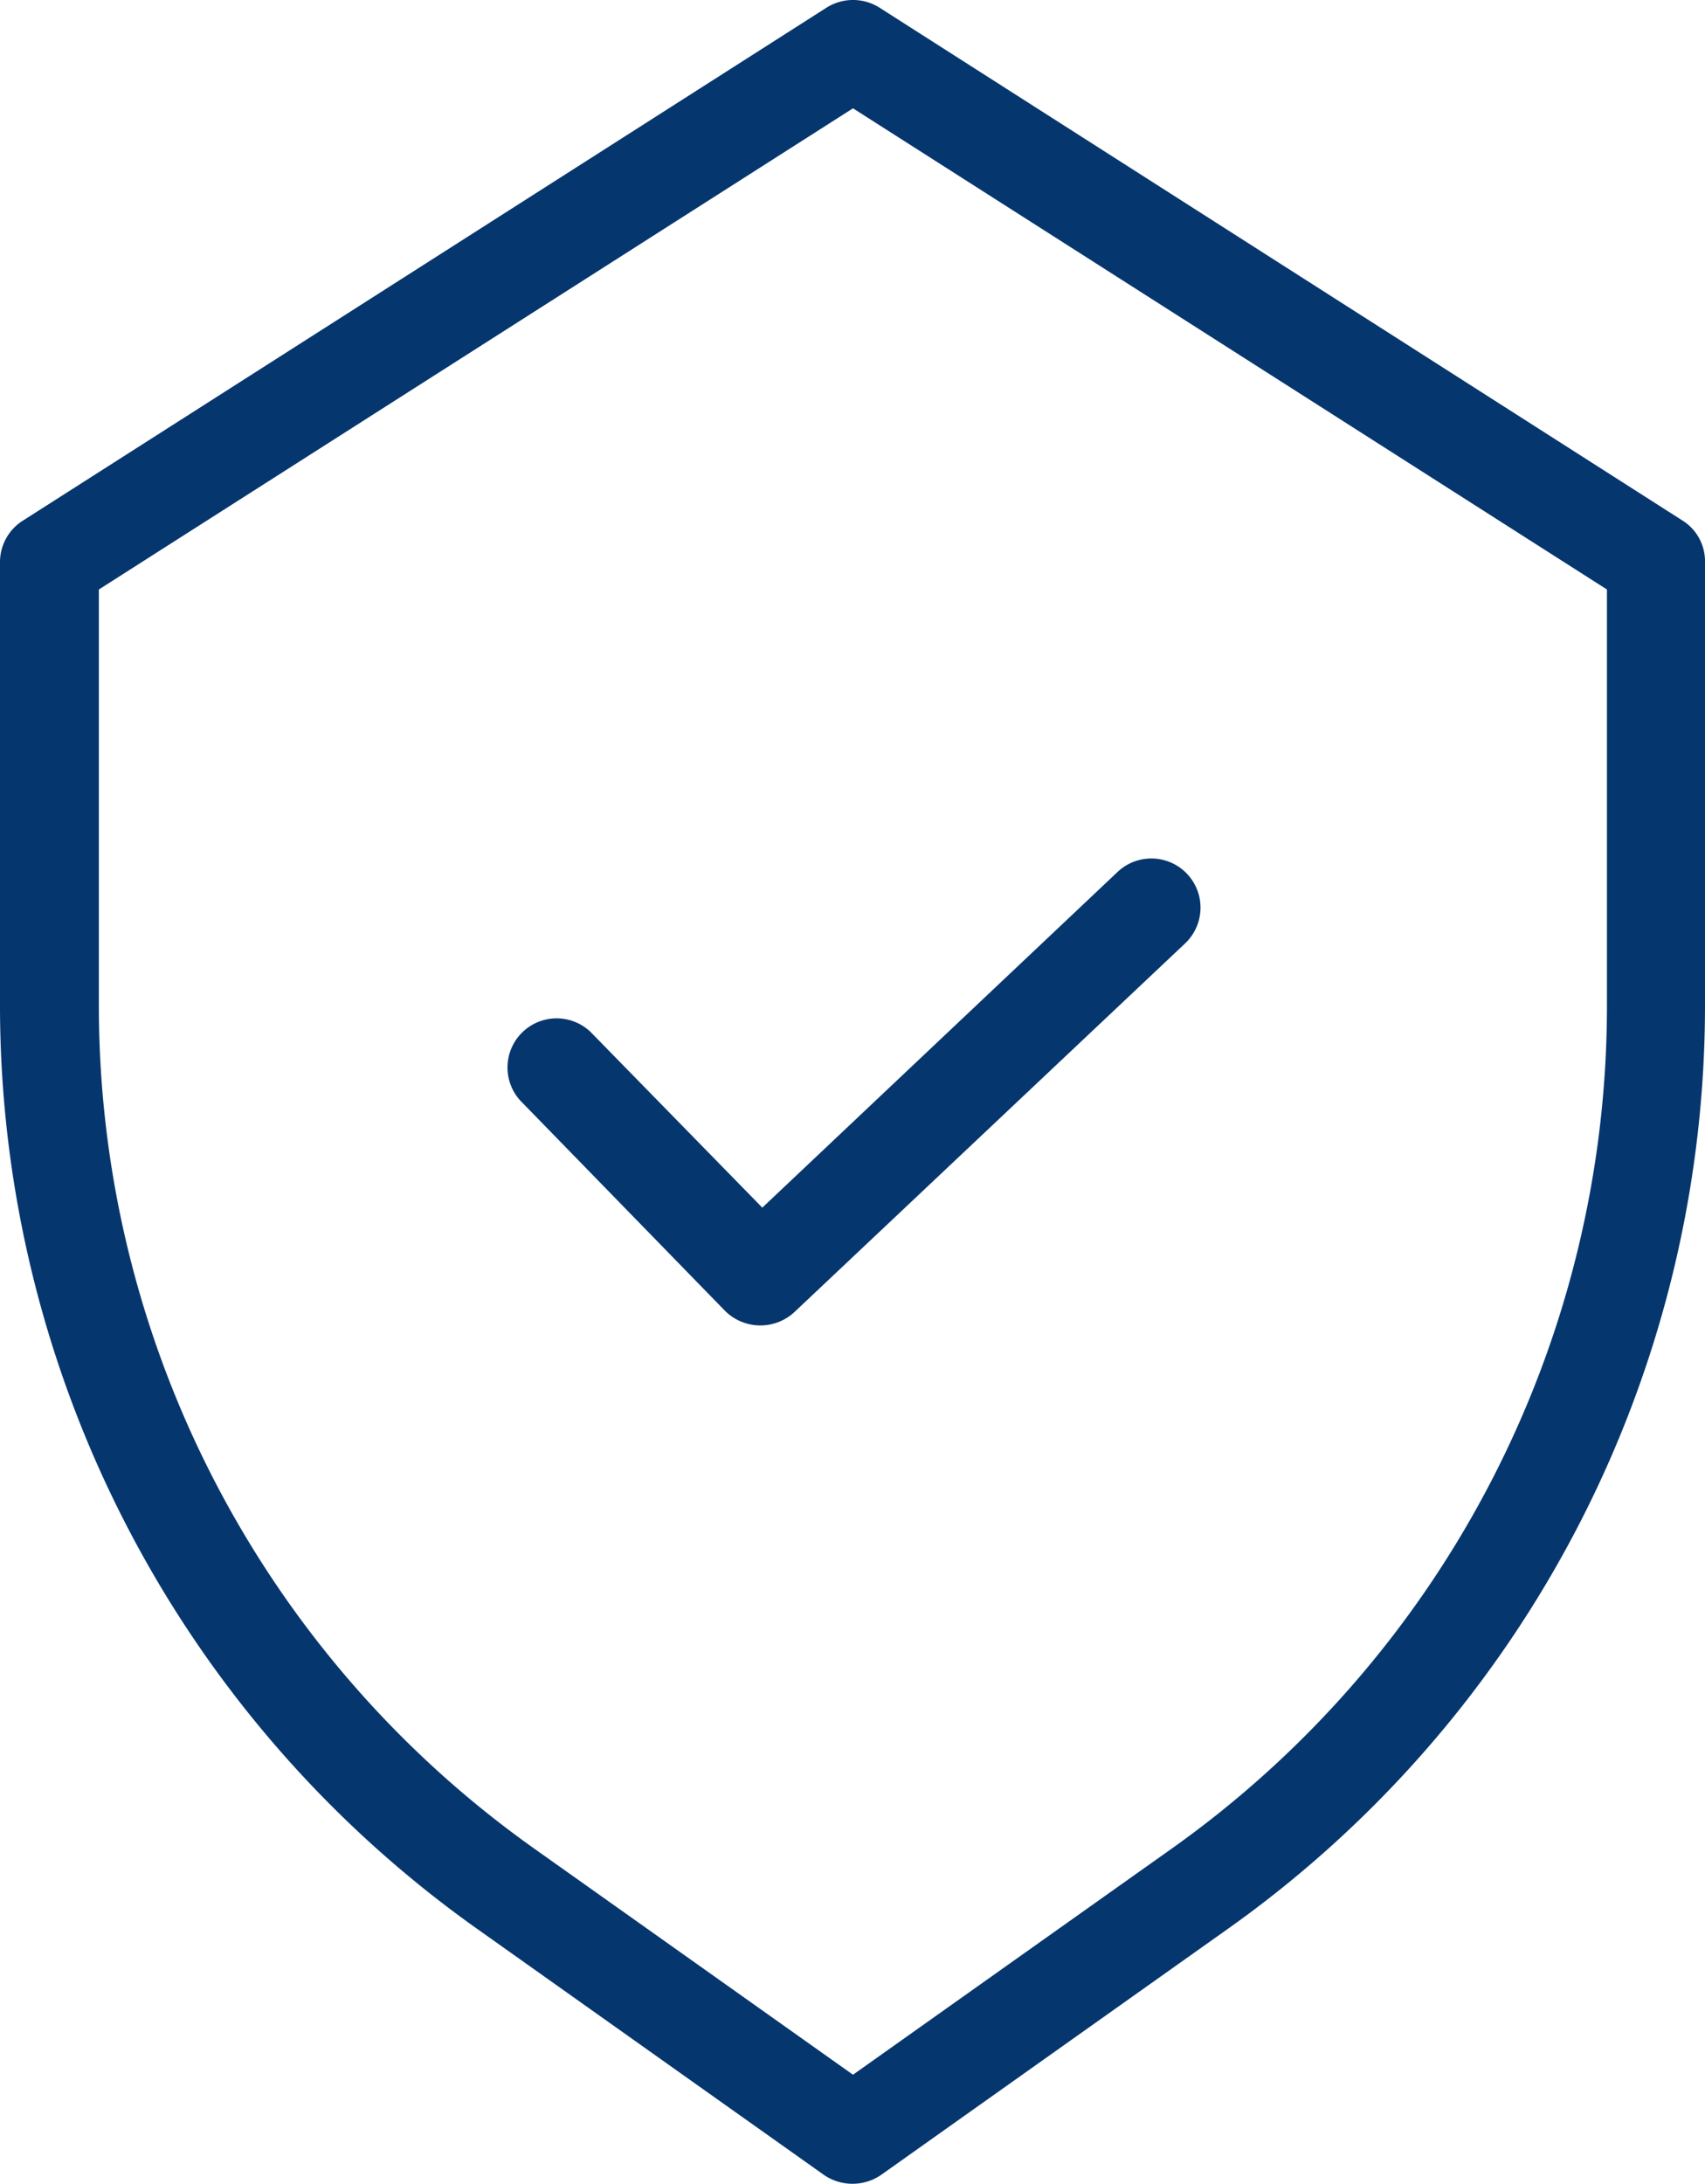 <svg xmlns="http://www.w3.org/2000/svg" viewBox="0 0 39.873 51.049">
  <defs>
    <style>
      .cls-1 {
        fill: #06366e;
      }
    </style>
  </defs>
  <g id="shield" transform="translate(-0.488 -0.001)">
    <path id="Tracé_1460" data-name="Tracé 1460" class="cls-1" d="M39.831,12.167,21.059.182a1.159,1.159,0,0,0-1.245,0L1.03,12.167a1.146,1.146,0,0,0-.542.968V23.53A26.465,26.465,0,0,0,11.632,45.08l8.124,5.762a1.181,1.181,0,0,0,1.337,0l8.124-5.762A26.466,26.466,0,0,0,40.361,23.53V13.136A1.123,1.123,0,0,0,39.831,12.167ZM38.068,23.541A24.152,24.152,0,0,1,27.892,43.213L20.436,48.5,12.98,43.213A24.152,24.152,0,0,1,2.8,23.541V13.781L20.436,2.533,38.068,13.781Zm0,0" transform="translate(0 0)"/>
    <path id="Tracé_1461" data-name="Tracé 1461" class="cls-1" d="M105.24,178.209a1.149,1.149,0,0,0-1.648,1.6l4.782,4.909a1.171,1.171,0,0,0,1.625.035l9.139-8.62a1.149,1.149,0,0,0-1.579-1.671l-8.309,7.848Zm0,0" transform="translate(-90.935 -154.079)"/>
  </g>
</svg>
